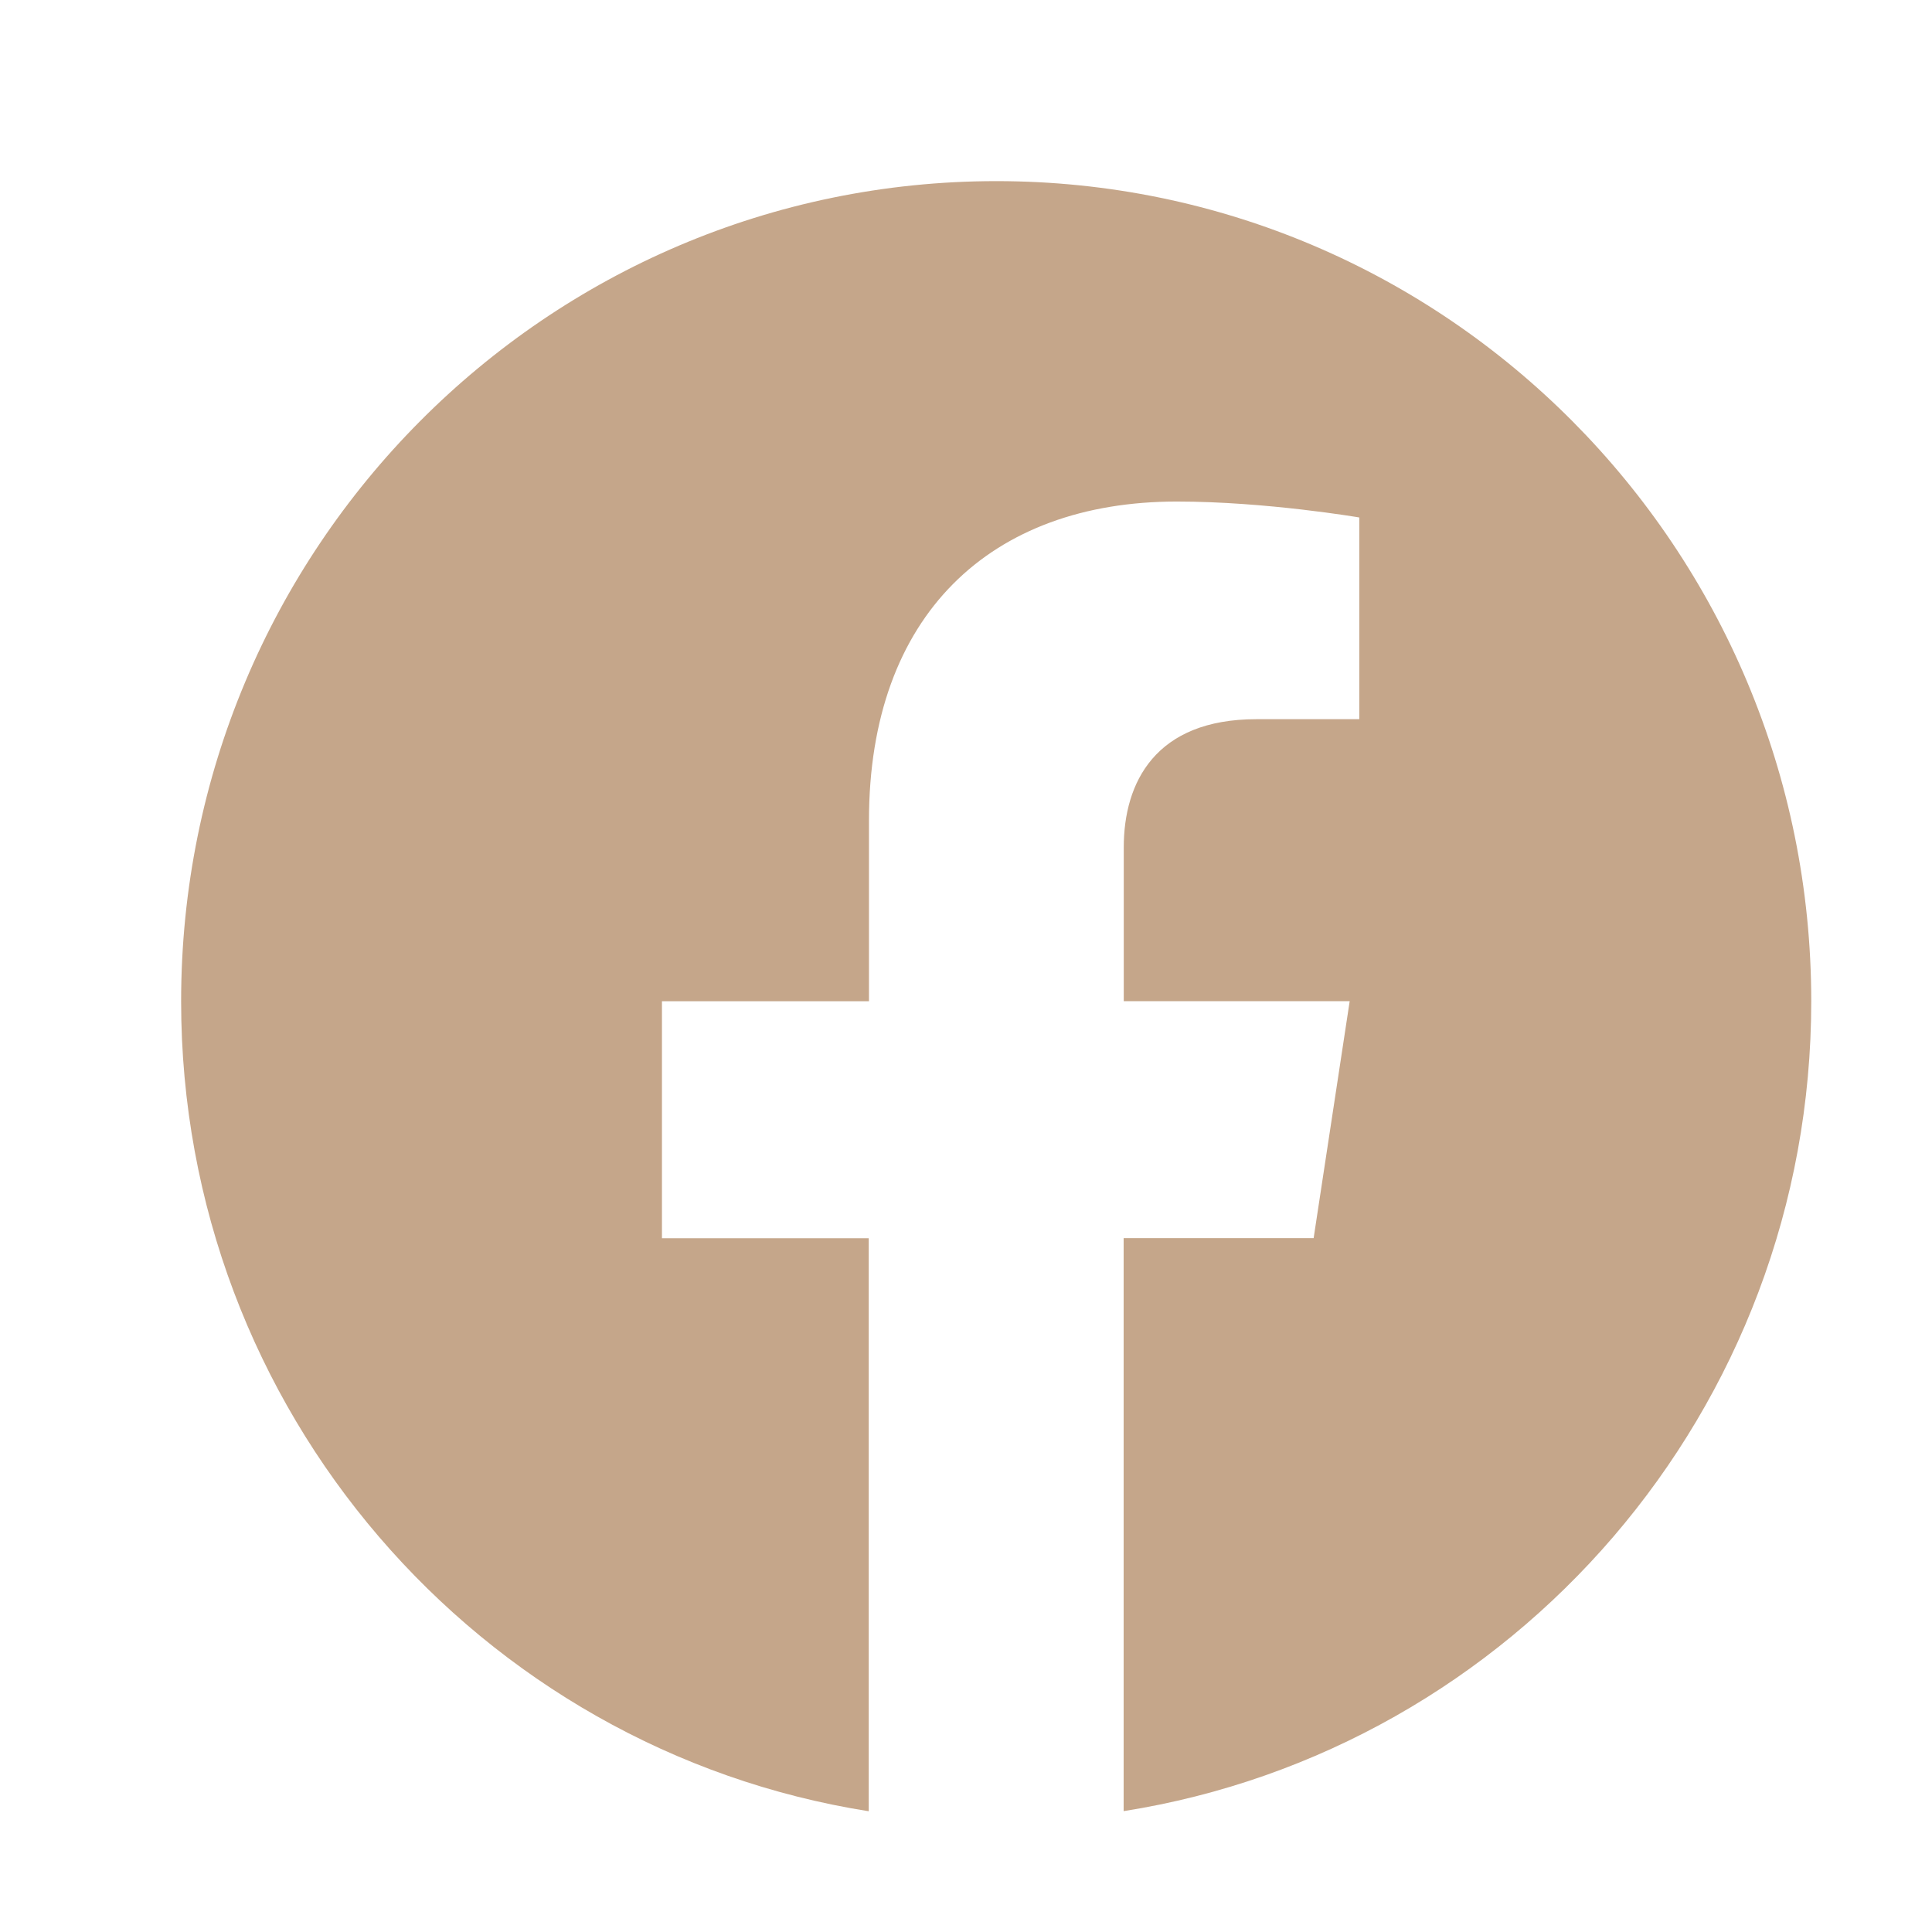 <svg width="32" height="32" viewBox="0 0 32 32" fill="none" xmlns="http://www.w3.org/2000/svg">
<path d="M30 16.583C30 9.081 23.956 3 16.502 3C9.044 3.002 3 9.081 3 16.584C3 23.362 7.937 28.981 14.389 30V20.509H10.964V16.584H14.393V13.589C14.393 10.186 16.409 8.307 19.492 8.307C20.97 8.307 22.514 8.571 22.514 8.571V11.912H20.811C19.136 11.912 18.613 12.96 18.613 14.035V16.583H22.355L21.758 20.507H18.611V29.998C25.063 28.979 30 23.36 30 16.583Z" fill="#C5A68A"/>
</svg>
